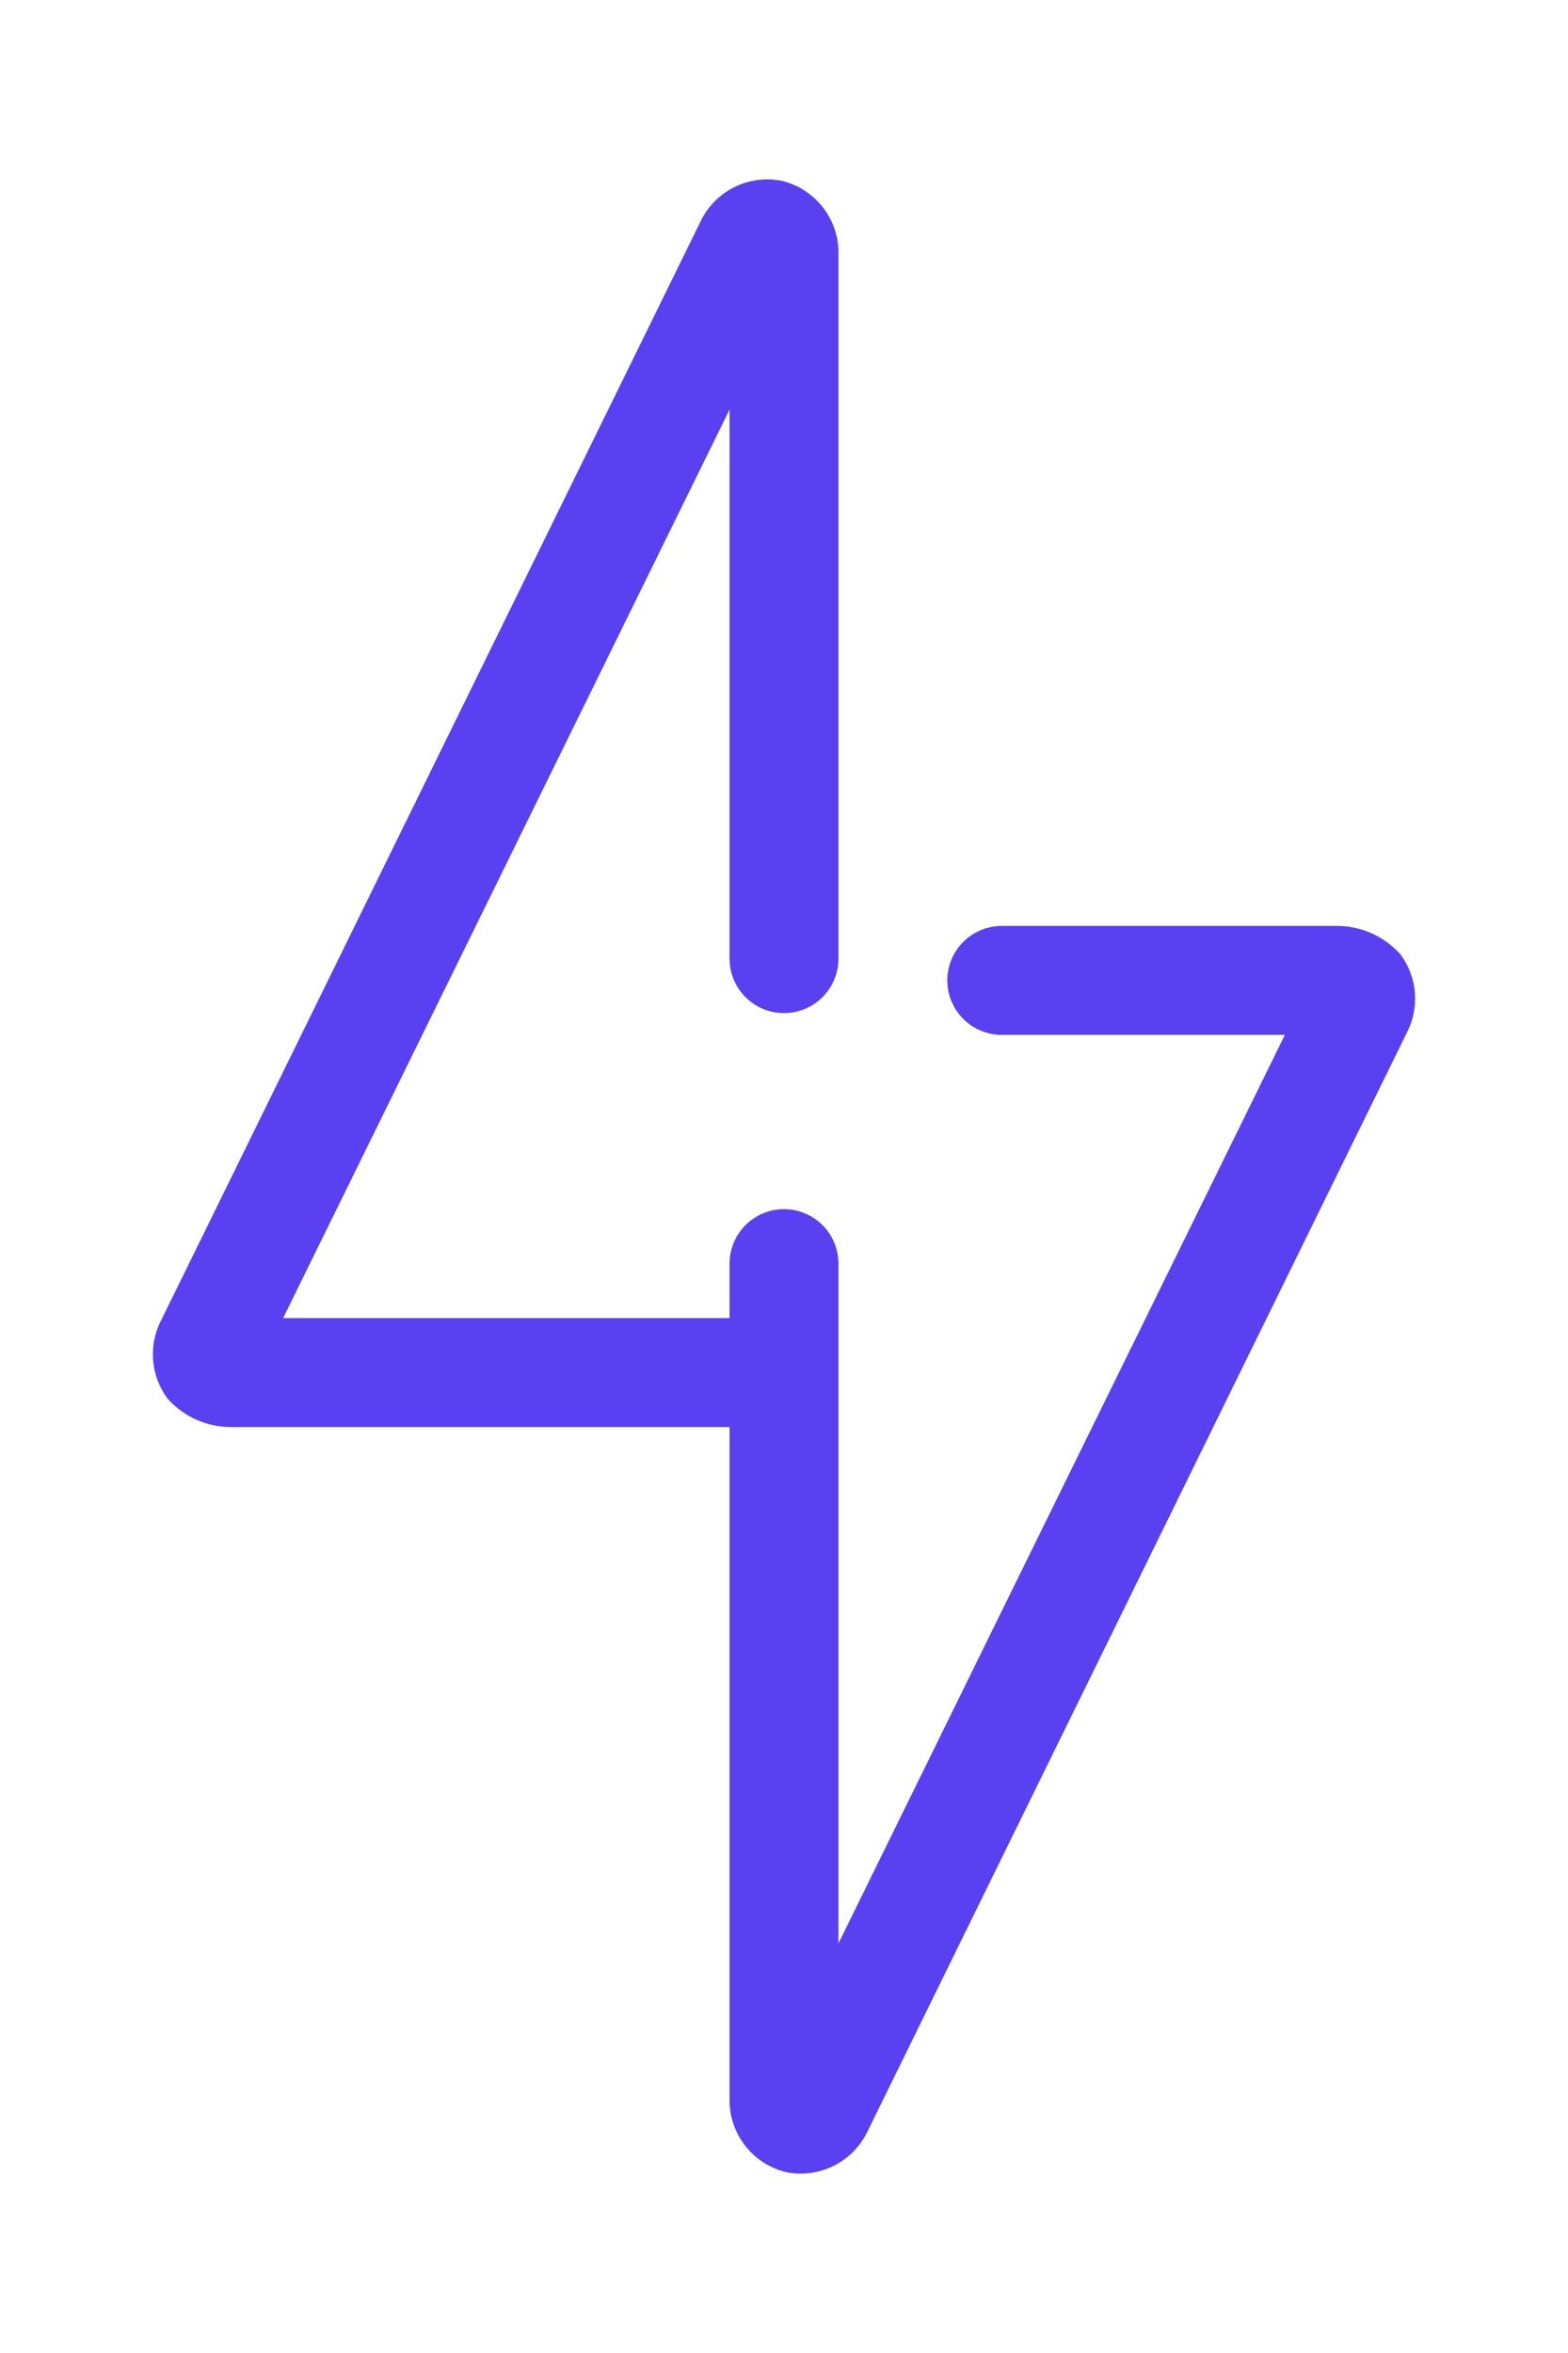 <svg xmlns="http://www.w3.org/2000/svg" viewBox="0 0 72 108"><defs><style>.a{fill:none;}.b{fill:#5940f1;}</style></defs><title>power</title><polygon class="a" points="36 54 36 54 36 54 36 54"/><path class="b" d="M64.3,43.8a3.9,3.9,0,0,0-2.9-1.3H46a2.5,2.5,0,0,0,0,5H59L38.5,89.2V58a2.5,2.5,0,0,0-5,0v2.5H13L33.5,18.8V44a2.5,2.5,0,0,0,5,0V11.5a3.4,3.4,0,0,0-2.6-3.2,3.4,3.4,0,0,0-3.7,1.8L7.4,60.6a3.4,3.4,0,0,0,.3,3.6,3.9,3.9,0,0,0,2.9,1.3H33.5v31a3.4,3.4,0,0,0,2.6,3.2,3.4,3.4,0,0,0,3.7-1.8L64.6,47.4A3.4,3.4,0,0,0,64.3,43.8ZM36.7,12.3ZM35.3,95.7Z"/></svg>